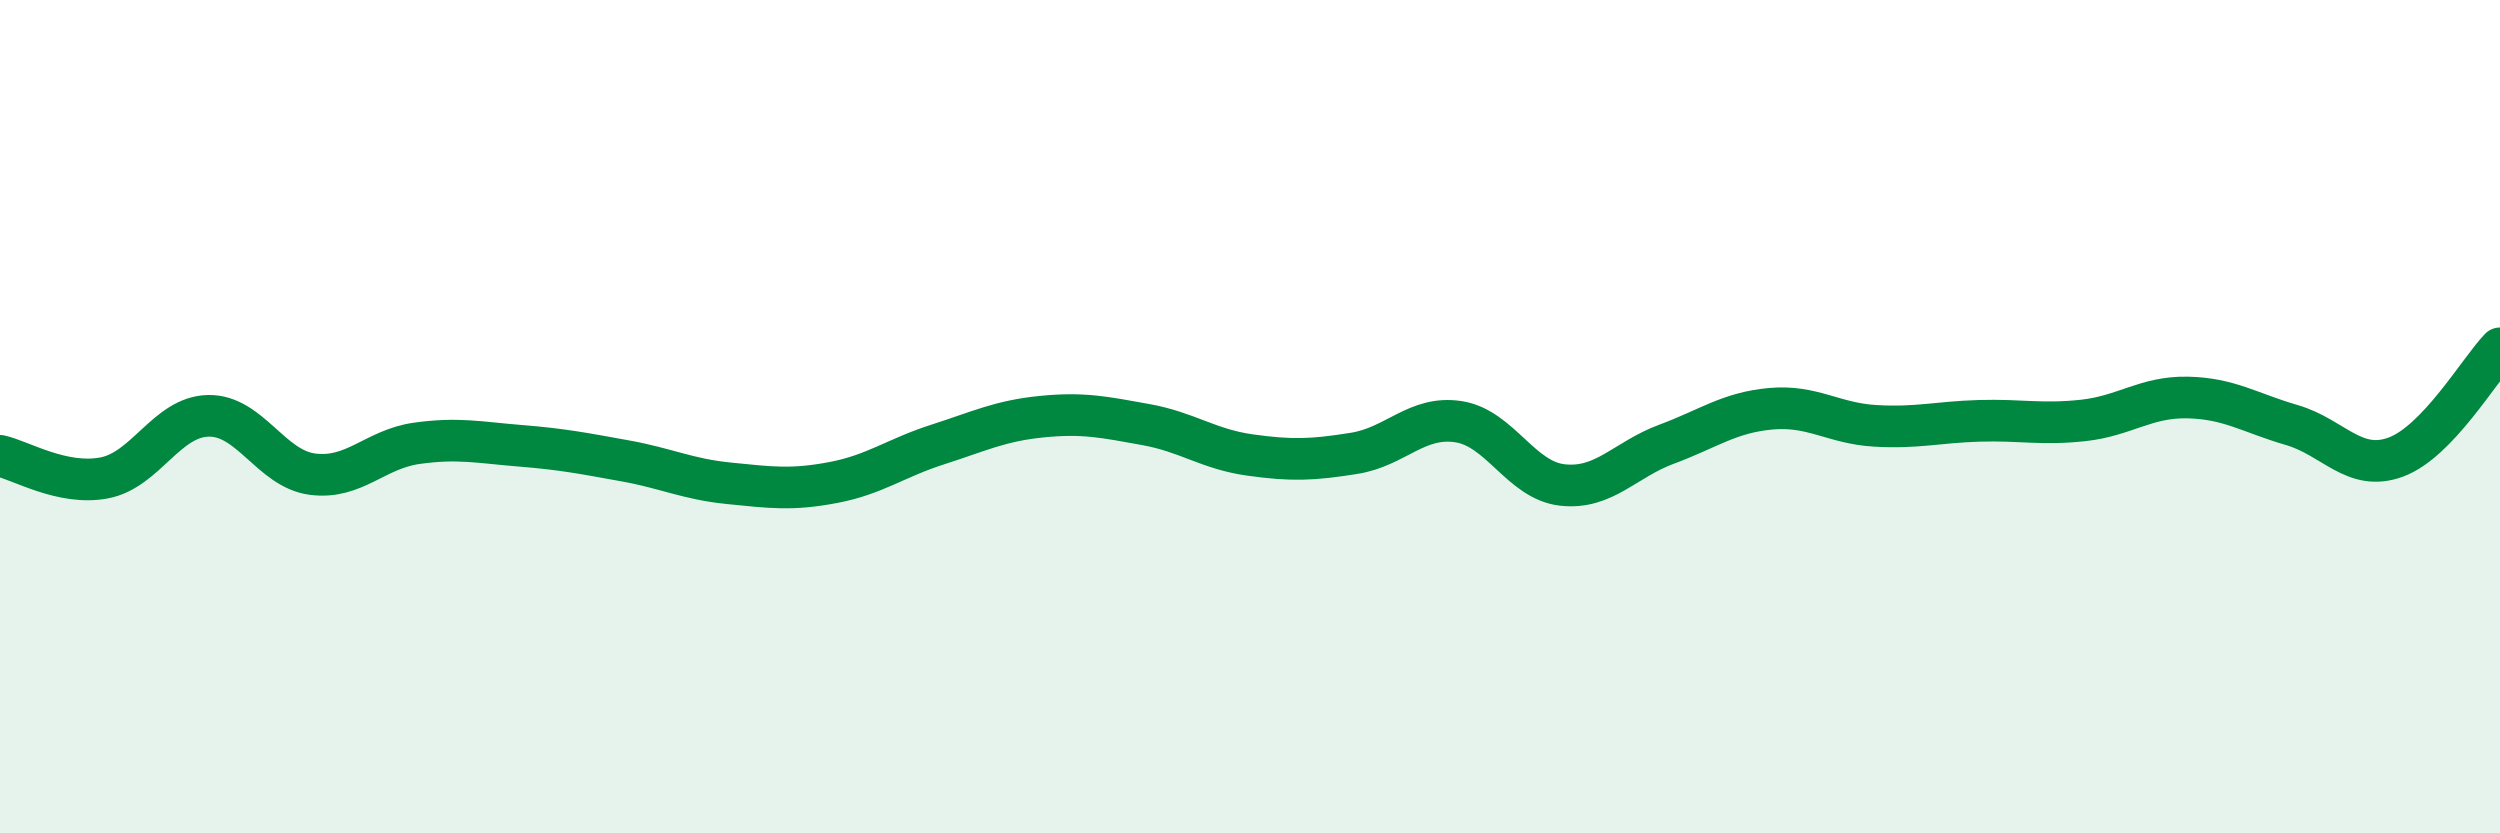 
    <svg width="60" height="20" viewBox="0 0 60 20" xmlns="http://www.w3.org/2000/svg">
      <path
        d="M 0,10.94 C 0.5,11.05 1.5,11.66 2.5,11.47 C 3.5,11.28 4,10 5,9.98 C 6,9.96 6.5,11.25 7.5,11.38 C 8.5,11.51 9,10.78 10,10.64 C 11,10.5 11.5,10.62 12.5,10.7 C 13.5,10.78 14,10.88 15,11.06 C 16,11.24 16.5,11.5 17.5,11.6 C 18.5,11.7 19,11.77 20,11.58 C 21,11.39 21.5,10.99 22.5,10.67 C 23.5,10.35 24,10.1 25,10 C 26,9.9 26.5,10.01 27.5,10.19 C 28.5,10.37 29,10.78 30,10.92 C 31,11.06 31.5,11.04 32.5,10.88 C 33.5,10.72 34,9.97 35,10.12 C 36,10.27 36.5,11.53 37.5,11.64 C 38.5,11.75 39,11.03 40,10.66 C 41,10.29 41.5,9.9 42.5,9.81 C 43.5,9.72 44,10.16 45,10.22 C 46,10.28 46.5,10.13 47.5,10.1 C 48.5,10.07 49,10.2 50,10.09 C 51,9.98 51.5,9.52 52.5,9.54 C 53.5,9.56 54,9.91 55,10.2 C 56,10.49 56.5,11.34 57.5,10.97 C 58.5,10.6 59.5,8.88 60,8.36L60 20L0 20Z"
        fill="#008740"
        opacity="0.1"
        stroke-linecap="round"
        stroke-linejoin="round"
      />
      <path
        d="M 0,10.94 C 0.5,11.05 1.5,11.66 2.5,11.47 C 3.5,11.28 4,10 5,9.98 C 6,9.96 6.5,11.25 7.5,11.38 C 8.5,11.51 9,10.78 10,10.64 C 11,10.5 11.5,10.62 12.5,10.7 C 13.5,10.78 14,10.88 15,11.06 C 16,11.24 16.5,11.5 17.5,11.6 C 18.5,11.7 19,11.77 20,11.58 C 21,11.39 21.5,10.99 22.5,10.67 C 23.5,10.35 24,10.1 25,10 C 26,9.9 26.5,10.01 27.5,10.19 C 28.5,10.37 29,10.78 30,10.92 C 31,11.06 31.5,11.04 32.5,10.88 C 33.5,10.72 34,9.97 35,10.12 C 36,10.27 36.5,11.53 37.5,11.64 C 38.5,11.75 39,11.03 40,10.66 C 41,10.29 41.5,9.9 42.5,9.81 C 43.5,9.72 44,10.16 45,10.22 C 46,10.28 46.5,10.13 47.5,10.1 C 48.5,10.07 49,10.2 50,10.09 C 51,9.98 51.5,9.52 52.5,9.54 C 53.5,9.56 54,9.91 55,10.2 C 56,10.49 56.5,11.34 57.5,10.97 C 58.5,10.6 59.5,8.88 60,8.36"
        stroke="#008740"
        stroke-width="1"
        fill="none"
        stroke-linecap="round"
        stroke-linejoin="round"
      />
    </svg>
  